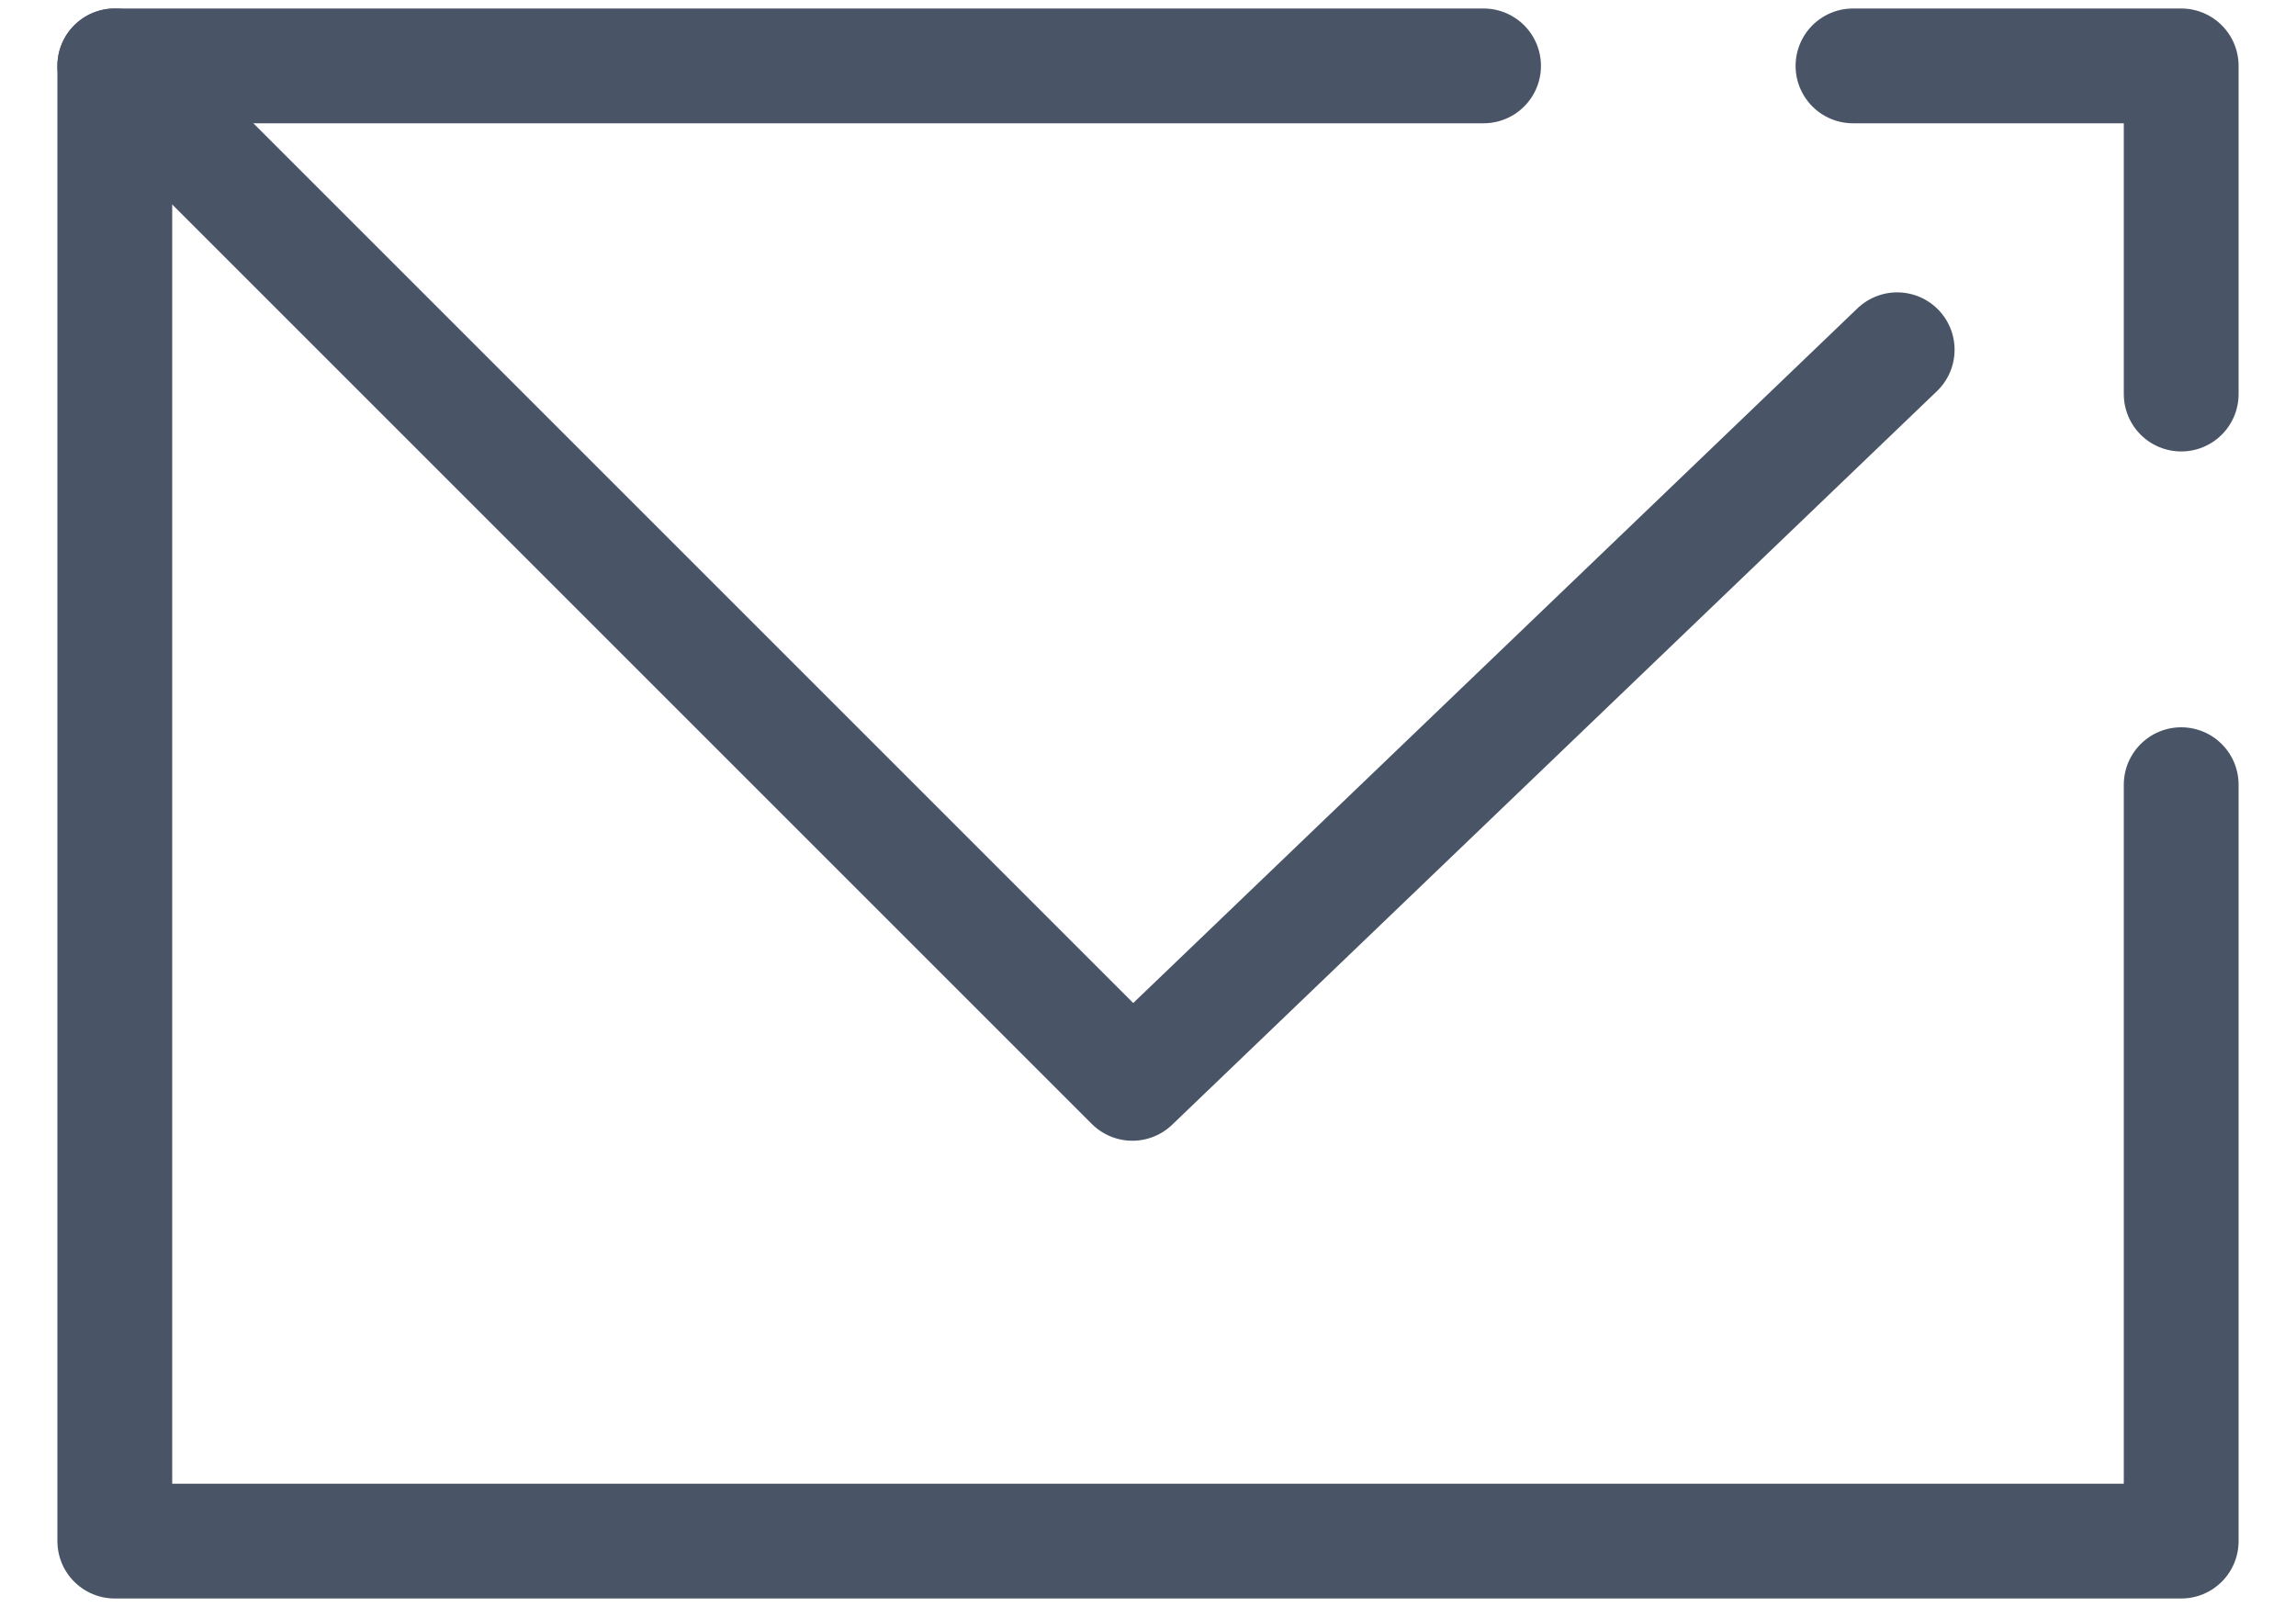 <svg width="20" height="14" viewBox="0 0 20 14" fill="none" xmlns="http://www.w3.org/2000/svg">
<path d="M19 6.836V13.426H1V0.574H12.923" stroke="#495567" stroke-miterlimit="10" stroke-linecap="round" stroke-linejoin="round"/>
<path d="M16.141 0.574H19V3.433" stroke="#495567" stroke-miterlimit="10" stroke-linecap="round" stroke-linejoin="round"/>
<path d="M1 0.574L9.864 9.438L16.526 3.047" stroke="#495567" stroke-miterlimit="10" stroke-linecap="round" stroke-linejoin="round"/>
</svg>
